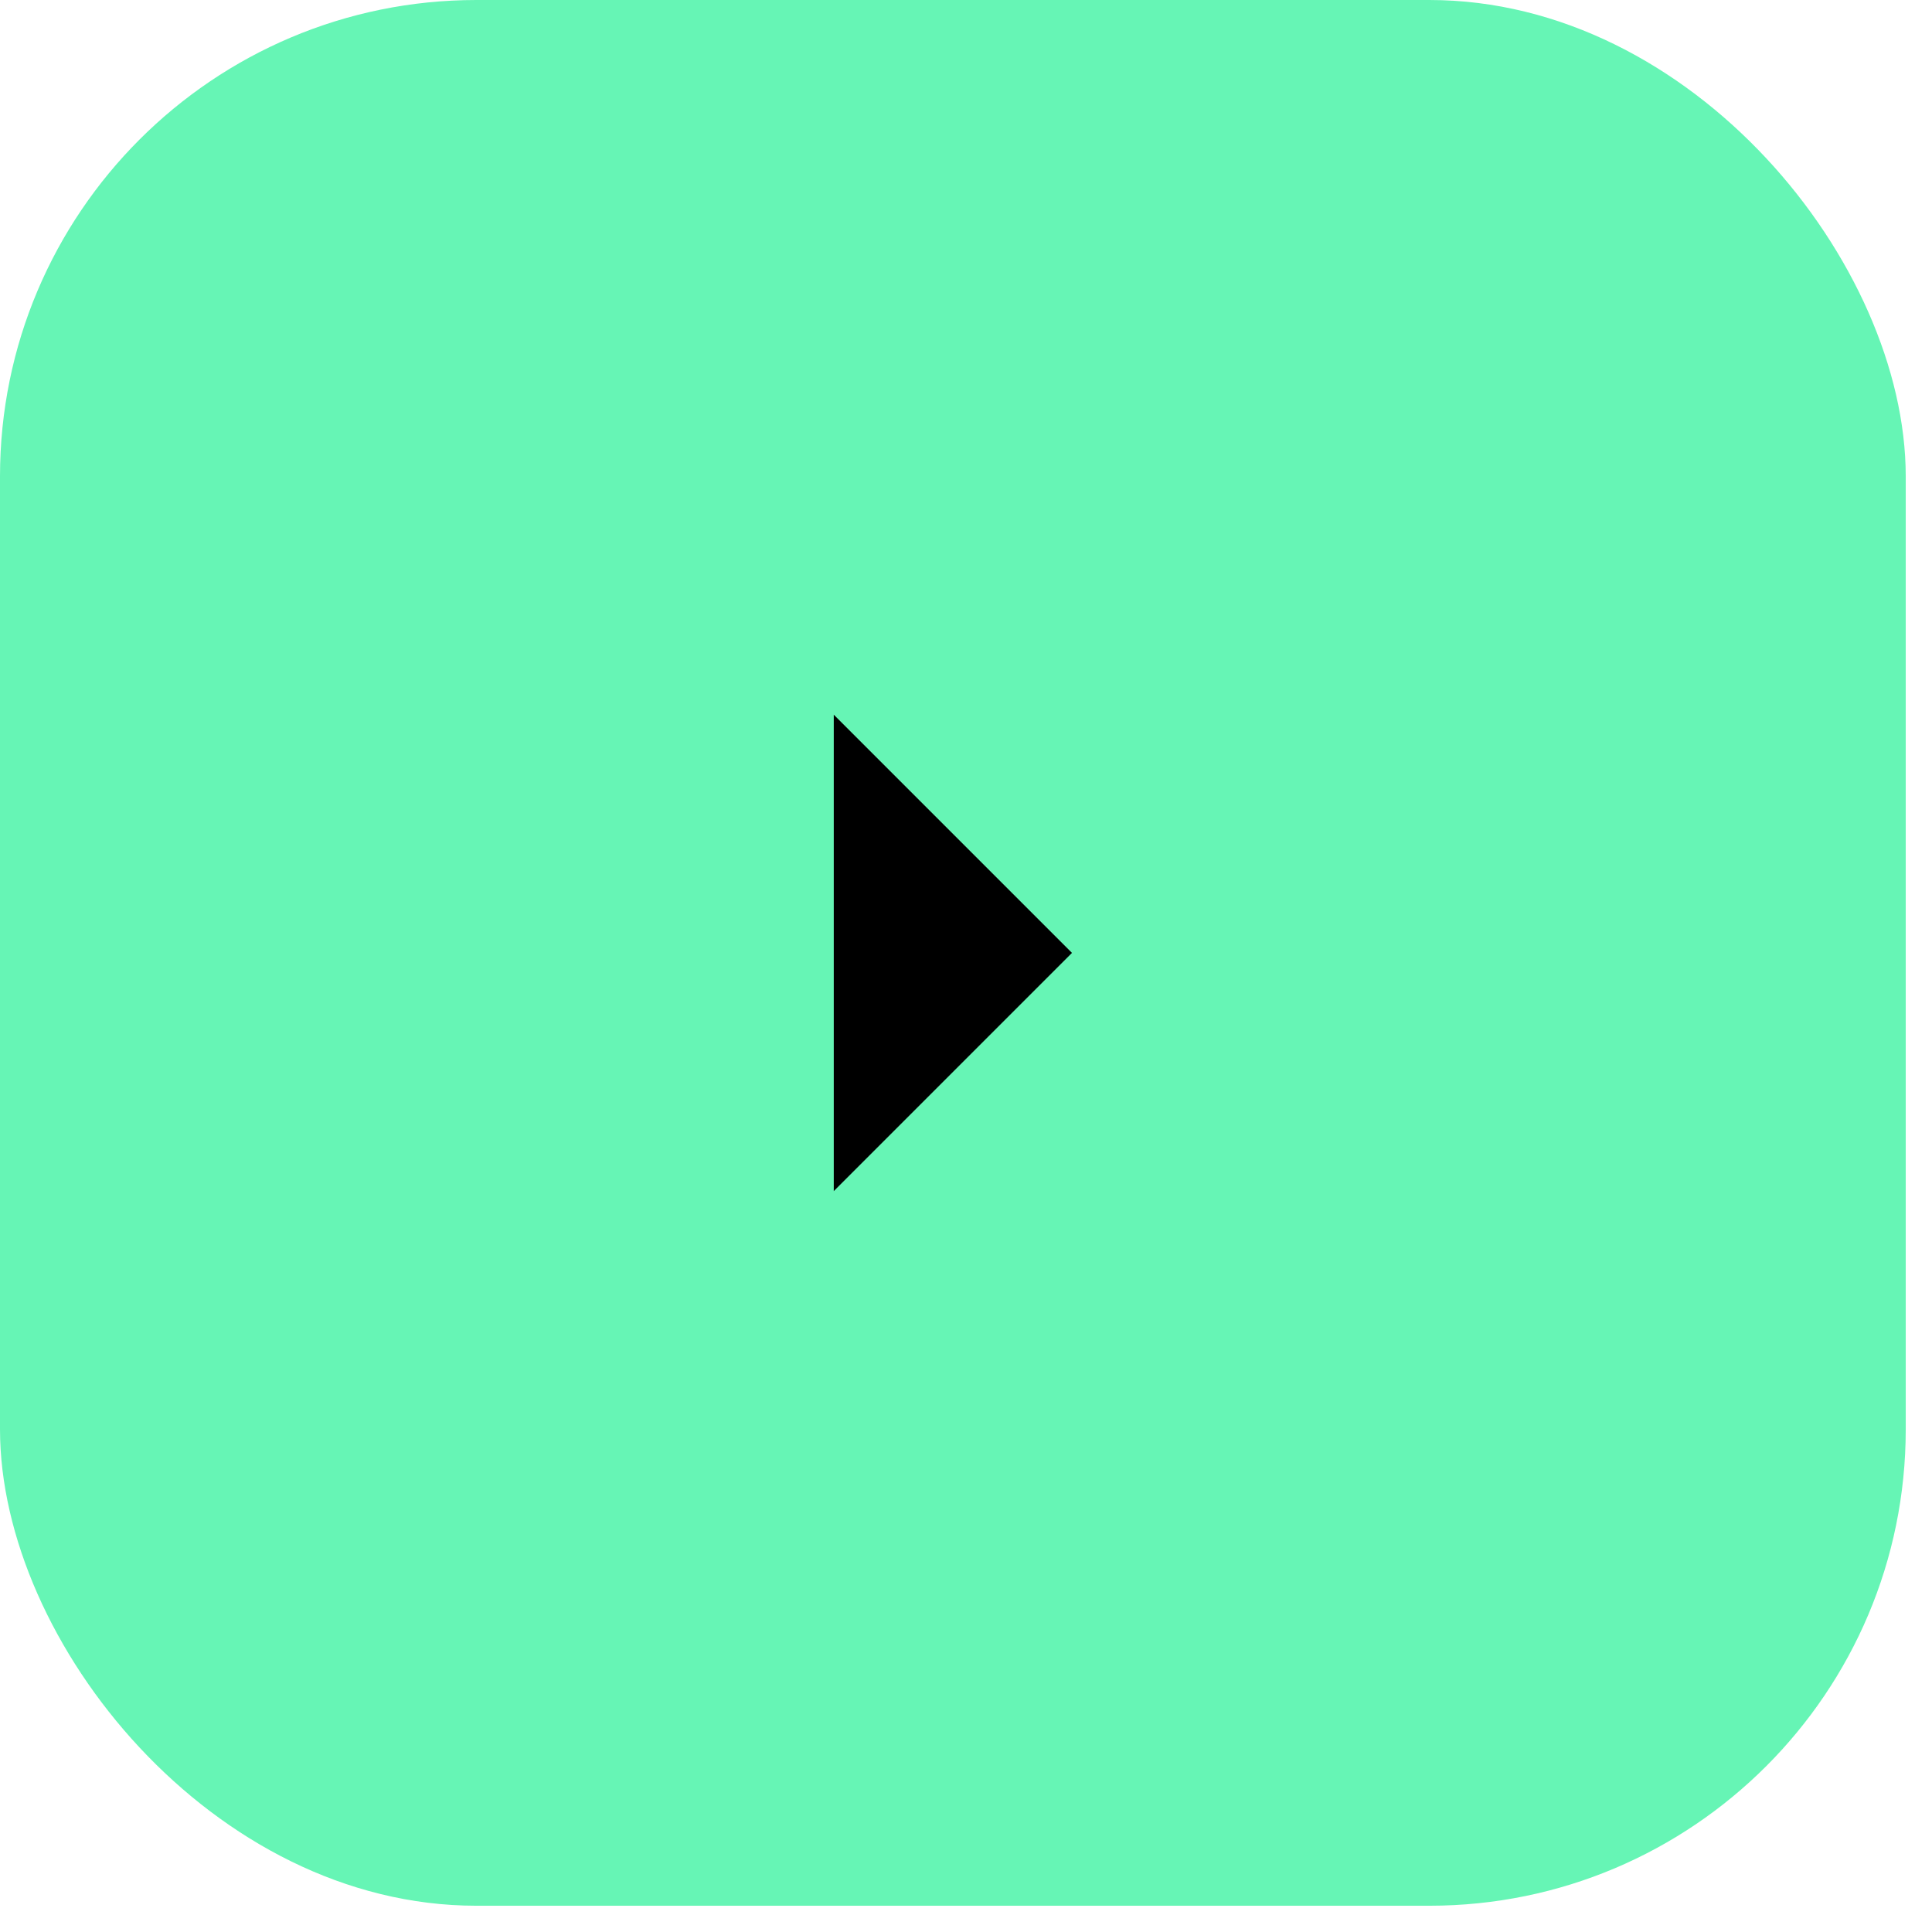 <?xml version="1.0" encoding="utf-8"?>
<svg xmlns="http://www.w3.org/2000/svg" fill="none" height="100%" overflow="visible" preserveAspectRatio="none" style="display: block;" viewBox="0 0 27 27" width="100%">
<g id="Arrow right">
<rect fill="#66F5B5" height="26.633" rx="6.658" width="26.633"/>
<path d="M11.652 9.988L14.981 13.317L11.652 16.646V9.988Z" fill="black" id="Vector"/>
</g>
</svg>